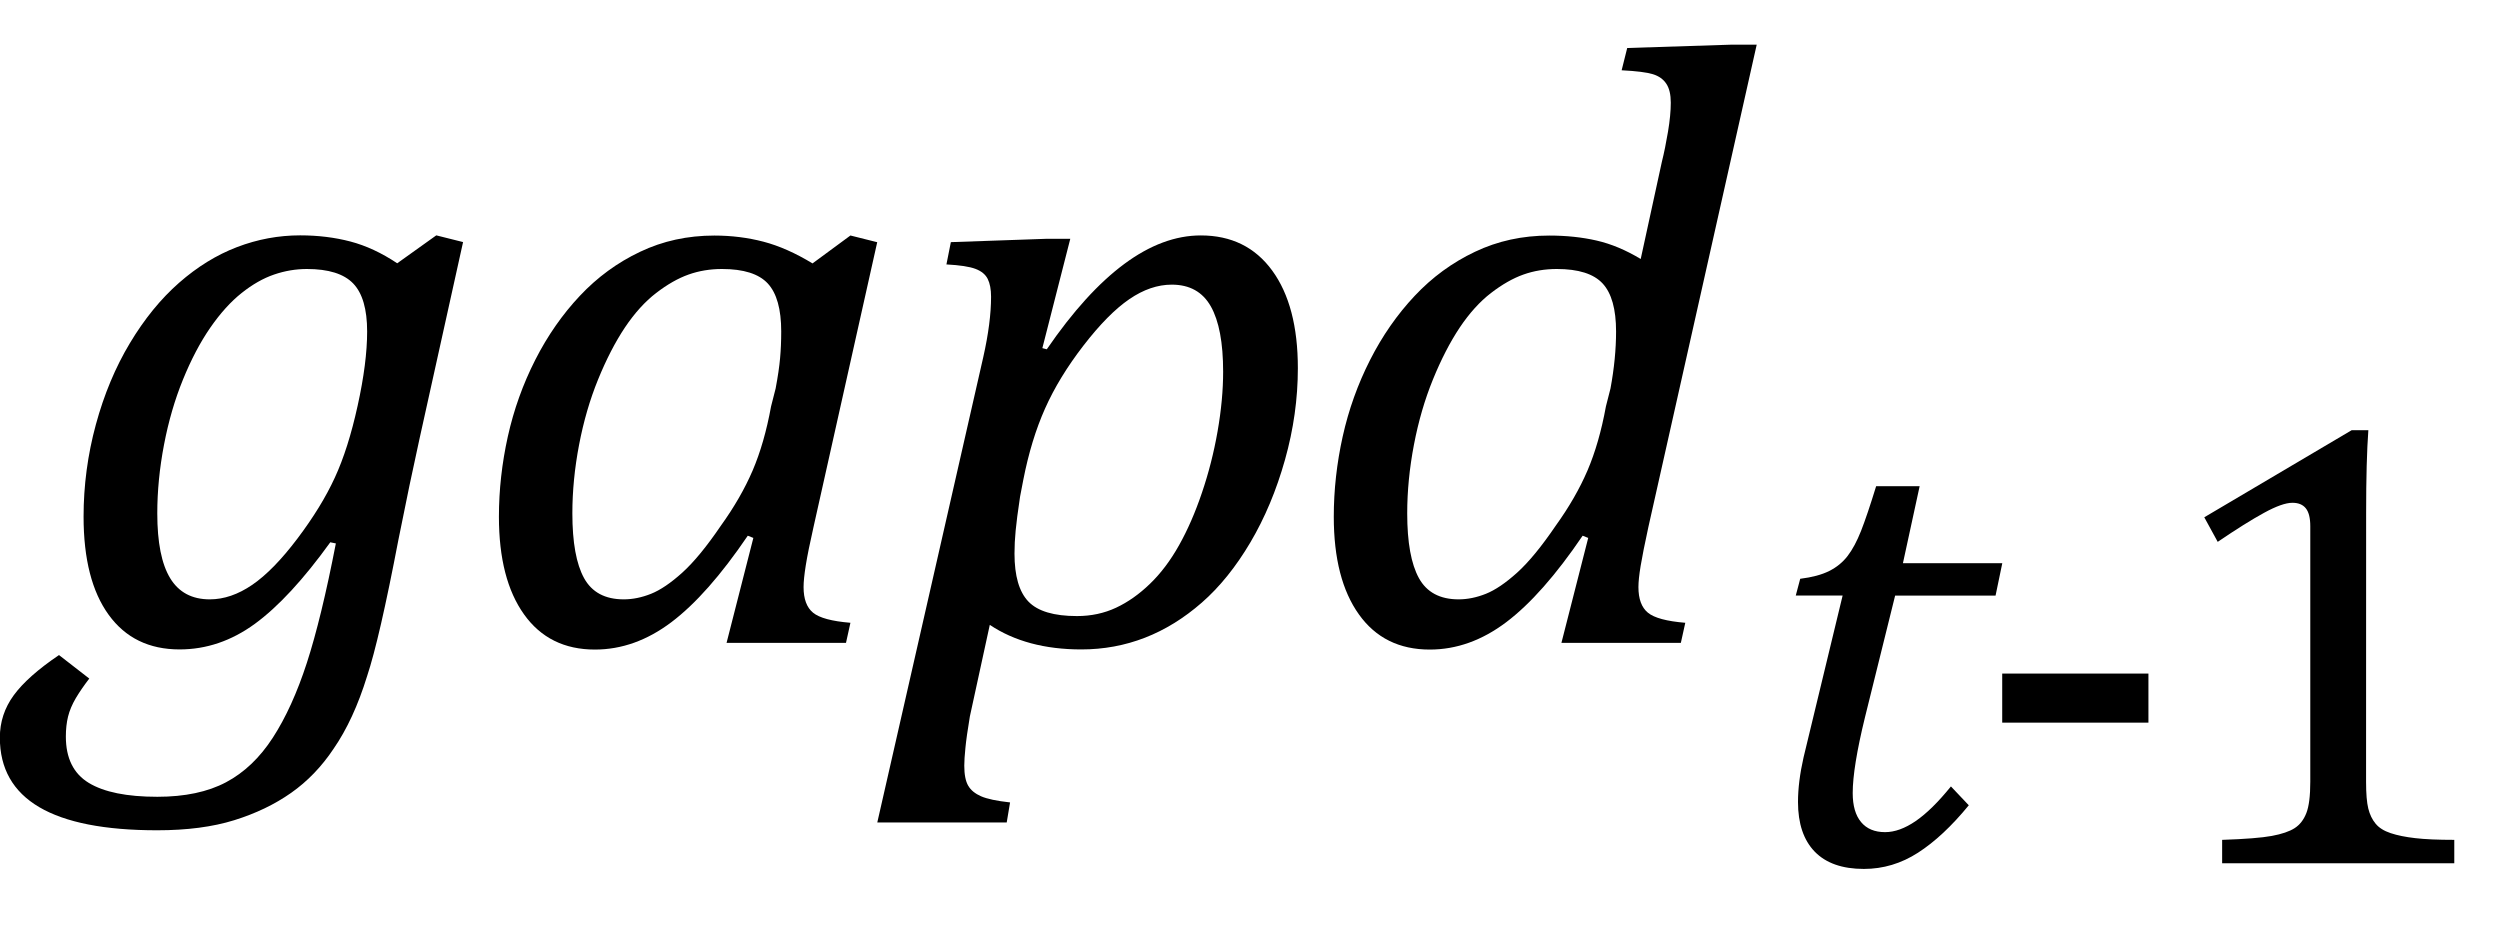<?xml version="1.0" encoding="UTF-8"?><svg xmlns="http://www.w3.org/2000/svg" color-interpolation="auto" contentScriptType="text/ecmascript" contentStyleType="text/css" height="13" preserveAspectRatio="xMidYMid meet" stroke="#000" stroke-linecap="square" stroke-miterlimit="10" width="35" zoomAndPan="magnify">
  <path color-interpolation="linearRGB" color-rendering="optimizeQuality" d=" m 0.594 0.5 q -0.109 0.141 -0.188 0.273 -0.078 0.133 -0.109 0.258 -0.031 0.125 -0.031 0.281 0 0.453 0.32 0.648 0.32 0.195 0.961 0.195 0.578 0 0.961 -0.203 0.383 -0.203 0.656 -0.625 0.273 -0.422 0.476 -1.047 0.203 -0.625 0.406 -1.672 l -0.078 -0.016 q -0.563 0.781 -1.055 1.141 -0.492 0.359 -1.055 0.359 -0.641 0 -0.992 -0.484 -0.352 -0.484 -0.352 -1.375 0 -0.656 0.172 -1.289 0.172 -0.633 0.477 -1.141 0.305 -0.508 0.688 -0.844 0.383 -0.336 0.812 -0.5 0.43 -0.164 0.883 -0.164 0.375 0 0.703 0.086 0.328 0.086 0.656 0.305 l 0.547 -0.391 0.375 0.094 -0.609 2.75 q -0.063 0.297 -0.141 0.656 l -0.156 0.766 q -0.266 1.391 -0.438 1.906 -0.188 0.609 -0.469 1.016 -0.25 0.375 -0.594 0.617 -0.344 0.242 -0.797 0.383 -0.453 0.141 -1.078 0.141 -2.203 0 -2.203 -1.297 0 -0.328 0.195 -0.594 0.195 -0.266 0.633 -0.562 z m 1.687 -1.109 q 0.297 0 0.594 -0.203 0.297 -0.203 0.633 -0.648 0.336 -0.445 0.523 -0.852 0.188 -0.406 0.32 -1.008 0.133 -0.602 0.133 -1.039 0 -0.469 -0.195 -0.672 -0.195 -0.203 -0.648 -0.203 -0.234 0 -0.461 0.078 -0.227 0.078 -0.453 0.258 -0.227 0.18 -0.438 0.484 -0.211 0.305 -0.383 0.727 -0.172 0.422 -0.266 0.914 -0.094 0.492 -0.094 0.961 0 0.609 0.18 0.906 0.18 0.297 0.555 0.297 z" image-rendering="optimizeQuality" stroke="none" text-rendering="optimizeLegibility" transform="translate( 0.656 9)"/>
  <path color-interpolation="linearRGB" color-rendering="optimizeQuality" d=" m 4.891 -5.312 l 0.531 -0.391 0.375 0.094 -0.891 3.984 q -0.078 0.344 -0.109 0.539 -0.031 0.195 -0.031 0.305 0 0.25 0.133 0.359 0.133 0.109 0.523 0.141 l -0.062 0.281 h -1.672 l 0.375 -1.469 -0.078 -0.031 q -0.562 0.828 -1.07 1.211 -0.508 0.383 -1.07 0.383 -0.641 0 -0.992 -0.492 -0.352 -0.492 -0.352 -1.367 0 -0.562 0.125 -1.125 0.125 -0.562 0.383 -1.07 0.258 -0.508 0.625 -0.898 0.367 -0.391 0.844 -0.617 0.476 -0.227 1.039 -0.227 0.359 0 0.688 0.086 0.328 0.086 0.688 0.305 z m -0.516 1.75 q 0.047 -0.25 0.062 -0.422 0.016 -0.172 0.016 -0.375 0 -0.469 -0.188 -0.672 -0.188 -0.203 -0.641 -0.203 -0.25 0 -0.469 0.078 -0.219 0.078 -0.453 0.258 -0.234 0.18 -0.438 0.484 -0.203 0.305 -0.375 0.727 -0.172 0.422 -0.266 0.914 -0.094 0.492 -0.094 0.961 0 0.609 0.164 0.906 0.164 0.297 0.555 0.297 0.188 0 0.383 -0.078 0.195 -0.078 0.438 -0.297 0.242 -0.219 0.539 -0.656 0.281 -0.391 0.445 -0.773 0.164 -0.383 0.258 -0.898 z" image-rendering="optimizeQuality" stroke="none" text-rendering="optimizeLegibility" transform="translate( 6.484 9)"/>
  <path color-interpolation="linearRGB" color-rendering="optimizeQuality" d=" m 1.25 1.031 q -0.047 0.281 -0.062 0.438 -0.016 0.156 -0.016 0.25 0 0.187 0.055 0.281 0.055 0.094 0.18 0.148 0.125 0.055 0.406 0.086 l -0.047 0.281 h -1.812 l 1.484 -6.516 q 0.109 -0.484 0.109 -0.844 0 -0.156 -0.047 -0.25 -0.047 -0.094 -0.172 -0.141 -0.125 -0.047 -0.406 -0.062 l 0.062 -0.312 1.344 -0.047 h 0.328 l -0.391 1.531 0.062 0.016 q 1.094 -1.594 2.156 -1.594 0.641 0 1 0.492 0.359 0.492 0.359 1.367 0 0.641 -0.18 1.281 -0.18 0.641 -0.484 1.156 -0.305 0.516 -0.68 0.844 -0.375 0.328 -0.797 0.492 -0.422 0.164 -0.891 0.164 -0.766 0 -1.281 -0.344 z m 0.703 -3.078 q -0.047 0.312 -0.062 0.477 -0.016 0.164 -0.016 0.32 0 0.469 0.195 0.672 0.195 0.203 0.68 0.203 0.297 0 0.547 -0.117 0.25 -0.117 0.476 -0.336 0.227 -0.219 0.406 -0.539 0.18 -0.32 0.32 -0.734 0.141 -0.414 0.219 -0.859 0.078 -0.445 0.078 -0.836 0 -0.609 -0.172 -0.914 -0.172 -0.305 -0.547 -0.305 -0.297 0 -0.594 0.203 -0.297 0.203 -0.641 0.648 -0.344 0.445 -0.539 0.883 -0.195 0.437 -0.305 1 z" image-rendering="optimizeQuality" stroke="none" text-rendering="optimizeLegibility" transform="translate( 12.328 9)"/>
  <path color-interpolation="linearRGB" color-rendering="optimizeQuality" d=" m 5.094 -6.734 q 0.047 -0.188 0.086 -0.422 0.039 -0.234 0.039 -0.406 0 -0.172 -0.063 -0.266 -0.062 -0.094 -0.187 -0.133 -0.125 -0.039 -0.438 -0.055 l 0.078 -0.312 1.469 -0.047 h 0.344 l -1.516 6.75 q -0.078 0.359 -0.109 0.547 -0.031 0.188 -0.031 0.297 0 0.25 0.133 0.359 0.133 0.109 0.523 0.141 l -0.062 0.281 h -1.672 l 0.375 -1.469 -0.078 -0.031 q -0.562 0.828 -1.07 1.211 -0.508 0.383 -1.07 0.383 -0.641 0 -0.992 -0.492 -0.352 -0.492 -0.352 -1.367 0 -0.562 0.125 -1.125 0.125 -0.562 0.383 -1.07 0.258 -0.508 0.625 -0.898 0.367 -0.391 0.844 -0.617 0.476 -0.227 1.039 -0.227 0.359 0 0.664 0.07 0.305 0.07 0.617 0.258 z m -0.719 3.172 q 0.078 -0.422 0.078 -0.797 0 -0.469 -0.188 -0.672 -0.188 -0.203 -0.641 -0.203 -0.25 0 -0.469 0.078 -0.219 0.078 -0.453 0.258 -0.234 0.18 -0.438 0.484 -0.203 0.305 -0.375 0.727 -0.172 0.422 -0.266 0.914 -0.094 0.492 -0.094 0.961 0 0.609 0.164 0.906 0.164 0.297 0.555 0.297 0.188 0 0.383 -0.078 0.195 -0.078 0.438 -0.297 0.242 -0.219 0.539 -0.656 0.281 -0.391 0.445 -0.773 0.164 -0.383 0.258 -0.898 z" image-rendering="optimizeQuality" stroke="none" text-rendering="optimizeLegibility" transform="translate( 18.172 9)"/>
  <path color-interpolation="linearRGB" color-rendering="optimizeQuality" d=" m 2.969 -0.812 q -0.359 0.438 -0.711 0.664 -0.352 0.227 -0.758 0.227 -0.453 0 -0.688 -0.242 -0.234 -0.242 -0.234 -0.695 0 -0.281 0.078 -0.625 l 0.547 -2.266 h -0.656 l 0.062 -0.234 q 0.25 -0.031 0.406 -0.109 0.156 -0.078 0.258 -0.211 0.102 -0.133 0.188 -0.351 0.086 -0.219 0.211 -0.625 h 0.609 l -0.234 1.078 h 1.391 l -0.094 0.453 h -1.406 l -0.422 1.703 q -0.172 0.703 -0.172 1.062 0 0.266 0.117 0.406 0.117 0.141 0.336 0.141 0.203 0 0.43 -0.156 0.227 -0.156 0.492 -0.484 z" image-rendering="optimizeQuality" stroke="none" text-rendering="optimizeLegibility" transform="translate( 24.594 12.086)"/>
  <path color-interpolation="linearRGB" color-rendering="optimizeQuality" d=" m 2.516 -1.969 h -2.047 v -0.687 h 2.047 z" image-rendering="optimizeQuality" stroke="none" text-rendering="optimizeLegibility" transform="translate( 27.562 12.086)"/>
  <path color-interpolation="linearRGB" color-rendering="optimizeQuality" d=" m 3.047 -1.141 q 0 0.25 0.031 0.375 0.031 0.125 0.102 0.211 0.07 0.086 0.211 0.133 0.141 0.047 0.344 0.07 0.203 0.024 0.547 0.024 v 0.328 h -3.25 v -0.328 q 0.484 -0.016 0.695 -0.055 0.211 -0.039 0.32 -0.109 0.109 -0.07 0.164 -0.211 0.055 -0.141 0.055 -0.438 v -3.578 q 0 -0.172 -0.062 -0.25 -0.062 -0.078 -0.188 -0.078 -0.141 0 -0.398 0.141 -0.258 0.141 -0.648 0.406 l -0.188 -0.344 2.063 -1.219 h 0.234 q -0.031 0.422 -0.031 1.156 z" image-rendering="optimizeQuality" stroke="none" text-rendering="optimizeLegibility" transform="translate( 30.078 12.086)"/>
</svg>